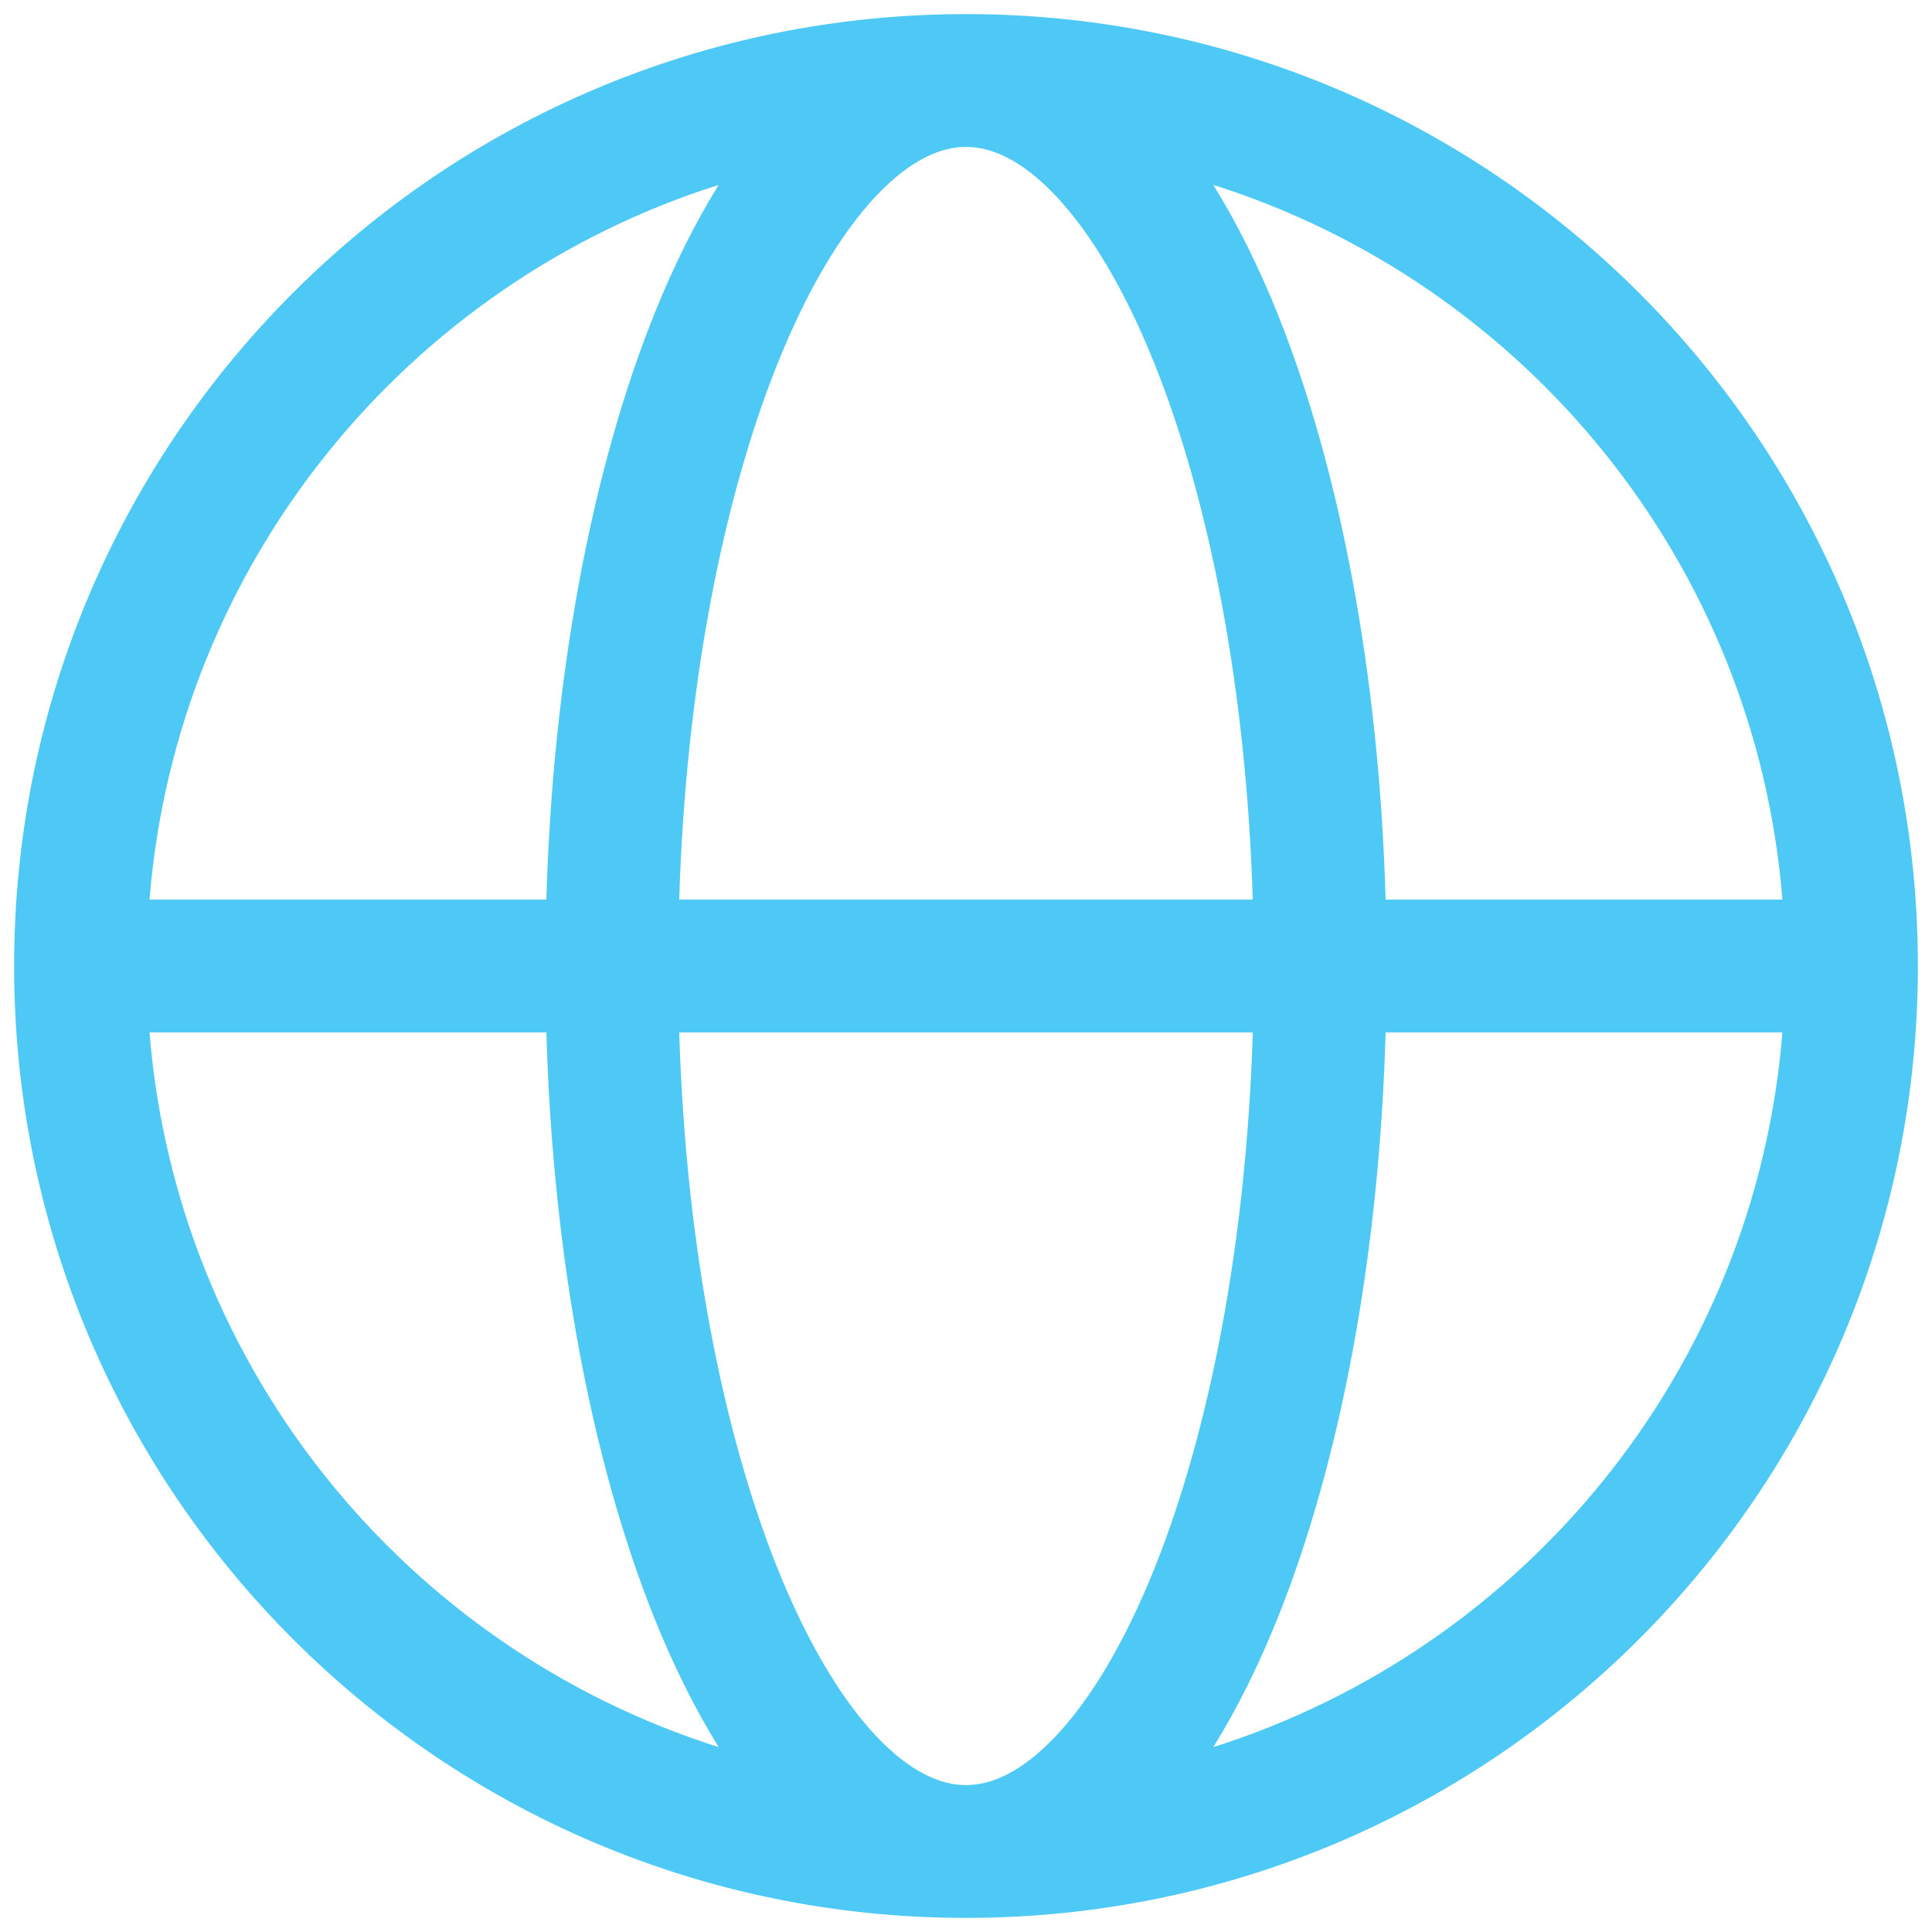 <svg width="30" height="30" viewBox="0 0 30 30" fill="none" xmlns="http://www.w3.org/2000/svg">
<path fill-rule="evenodd" clip-rule="evenodd" d="M2.322 13.969H8.484C8.584 10.477 9.192 7.297 10.153 4.894C10.449 4.155 10.785 3.473 11.16 2.871C6.327 4.4 2.742 8.738 2.322 13.969ZM15 0.219C6.837 0.219 0.219 6.837 0.219 15C0.219 23.163 6.837 29.781 15 29.781C23.163 29.781 29.781 23.163 29.781 15C29.781 6.837 23.163 0.219 15 0.219ZM15 2.281C14.616 2.281 14.145 2.472 13.608 3.039C13.07 3.609 12.537 4.488 12.068 5.66C11.221 7.779 10.647 10.689 10.547 13.969H19.453C19.353 10.689 18.779 7.779 17.932 5.66C17.463 4.488 16.93 3.609 16.392 3.039C15.855 2.472 15.384 2.281 15 2.281ZM21.516 13.969C21.416 10.477 20.808 7.297 19.847 4.894C19.551 4.155 19.215 3.473 18.84 2.871C23.673 4.4 27.258 8.738 27.677 13.969H21.516ZM19.453 16.031H10.547C10.647 19.311 11.221 22.221 12.068 24.34C12.537 25.512 13.07 26.391 13.608 26.961C14.145 27.528 14.616 27.719 15 27.719C15.384 27.719 15.855 27.528 16.392 26.961C16.93 26.391 17.463 25.512 17.932 24.34C18.779 22.221 19.353 19.311 19.453 16.031ZM18.84 27.129C19.215 26.527 19.551 25.845 19.847 25.106C20.808 22.703 21.416 19.523 21.516 16.031H27.677C27.258 21.262 23.673 25.6 18.84 27.129ZM11.16 27.129C10.785 26.527 10.449 25.845 10.153 25.106C9.192 22.703 8.584 19.523 8.484 16.031H2.322C2.742 21.262 6.327 25.6 11.16 27.129Z" fill="#4EC9F5"/>
</svg>
